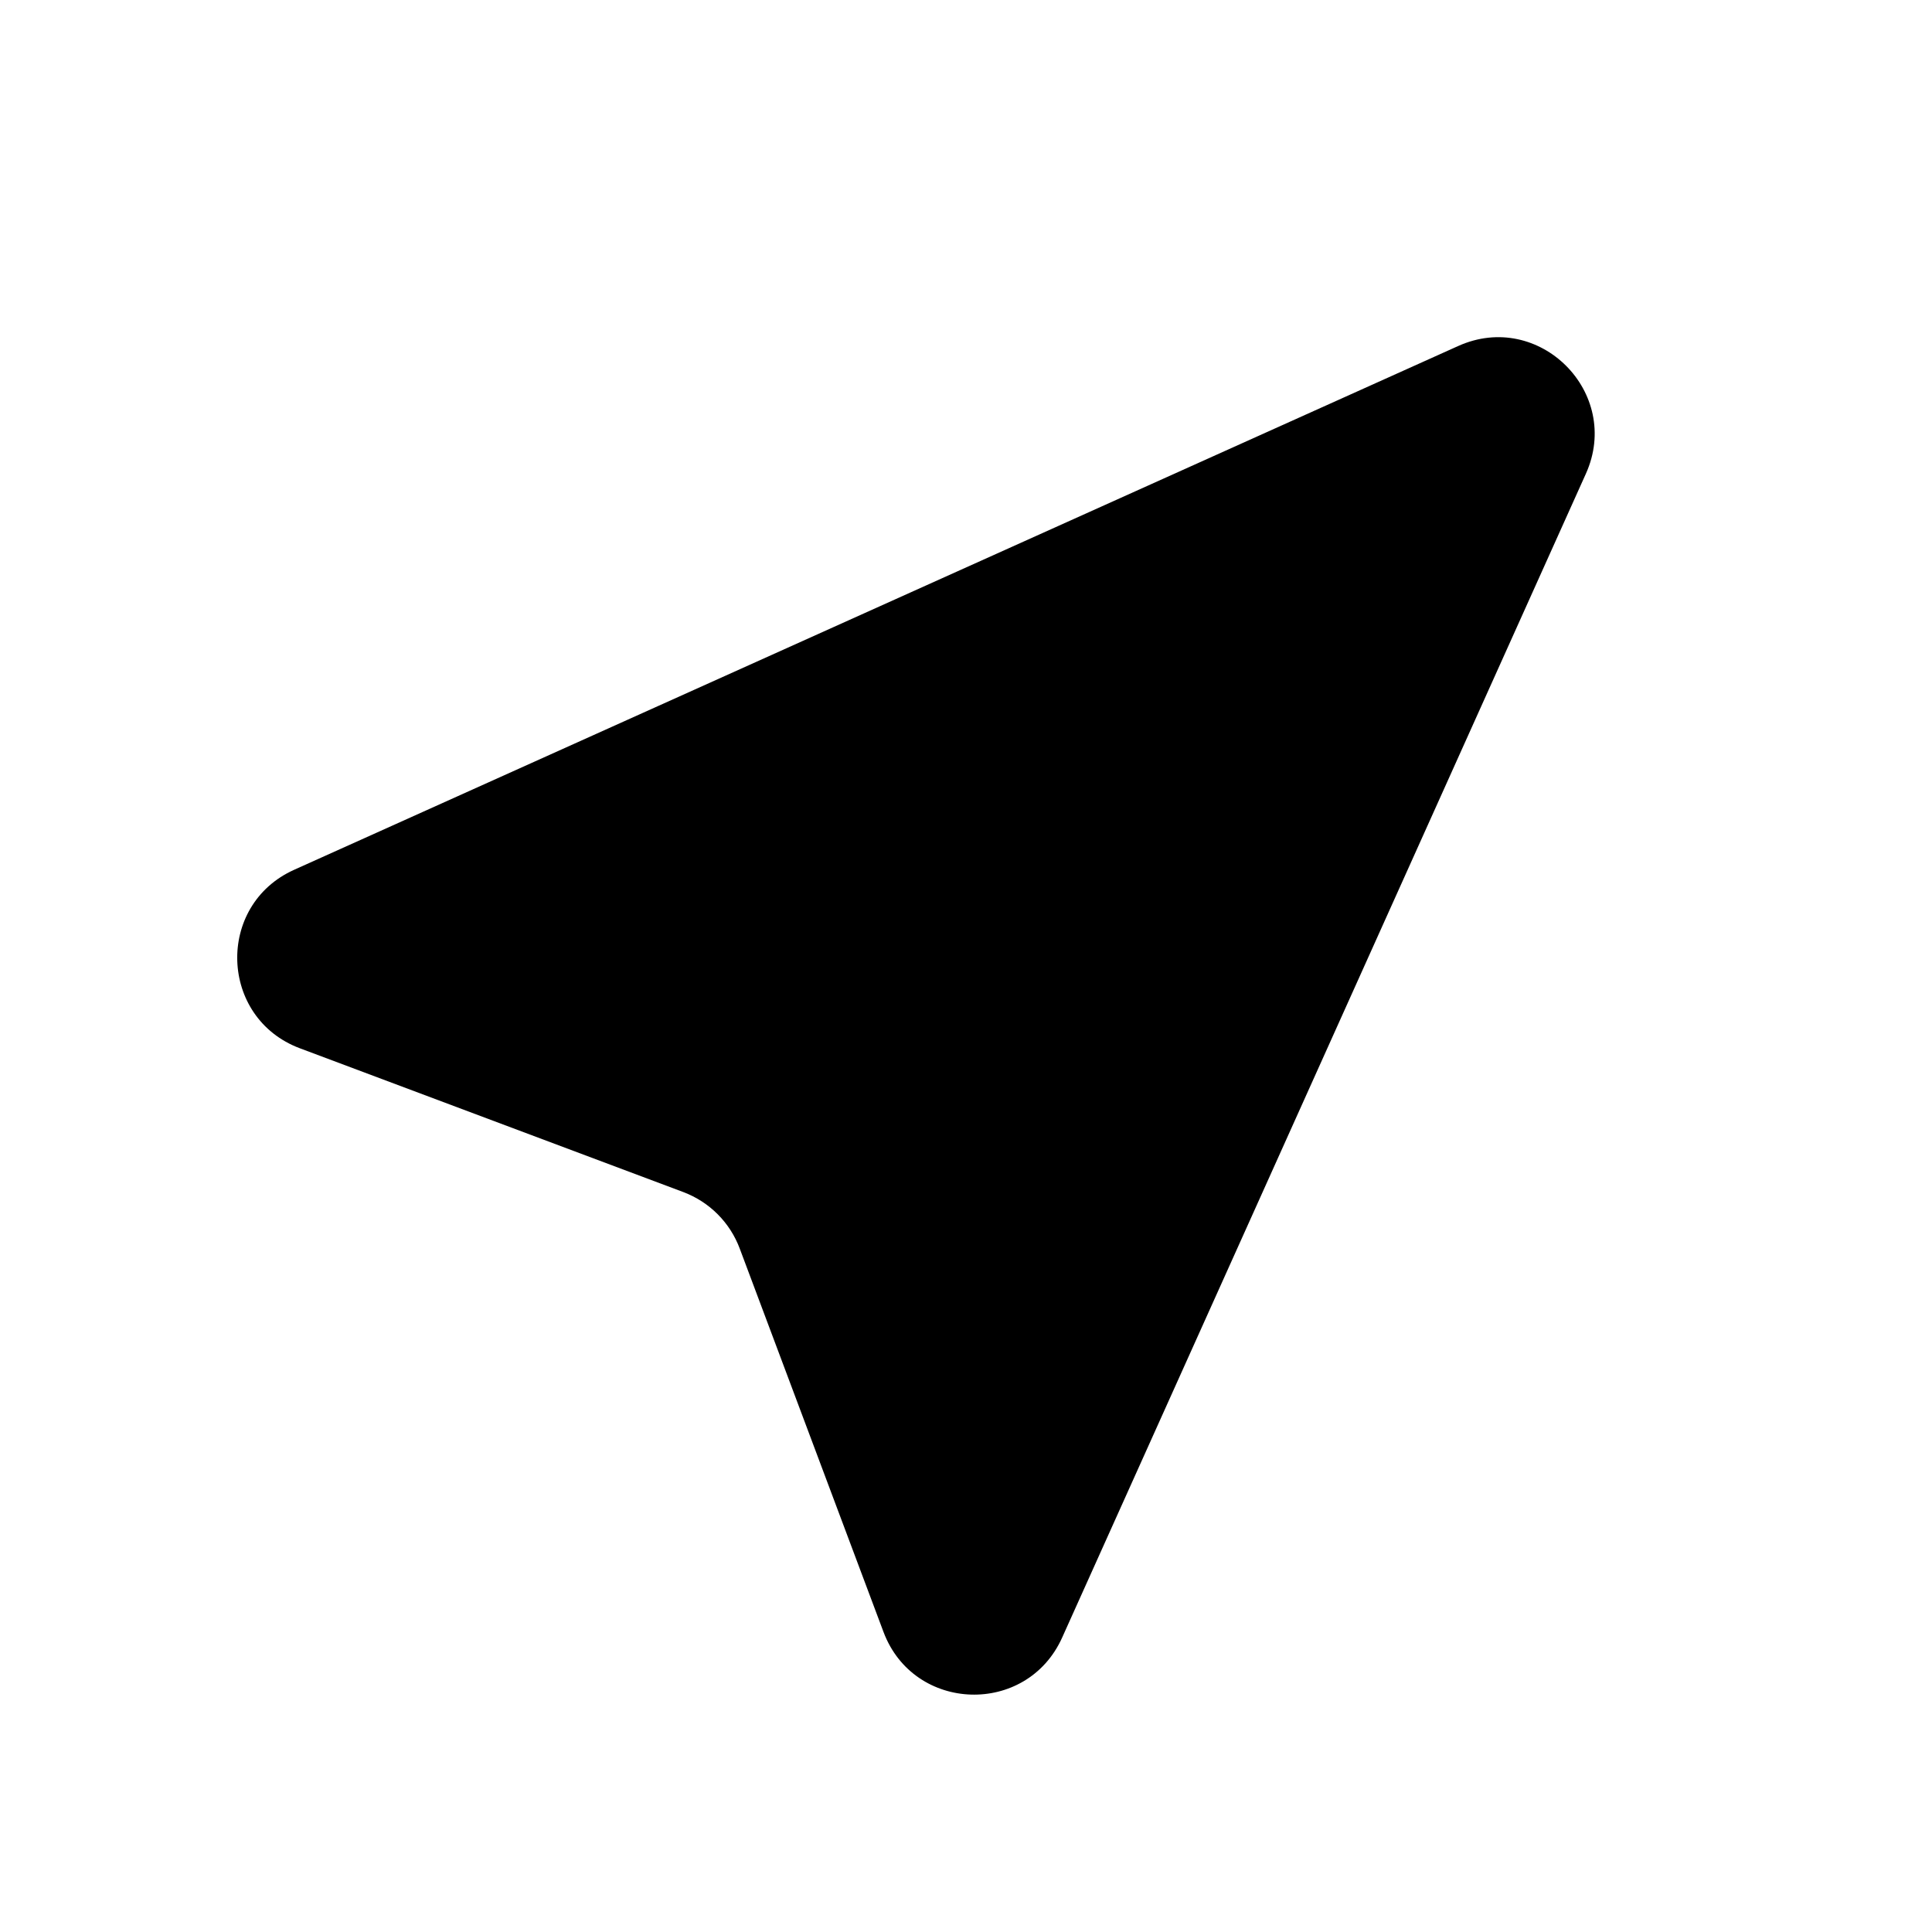 <svg width="20" height="20" viewBox="0 0 20 20" fill="none" xmlns="http://www.w3.org/2000/svg">
<path d="M16.417 4.904L10.995 16.953C10.628 17.767 9.46 17.73 9.146 16.894L7.658 12.926C7.557 12.655 7.344 12.442 7.073 12.34L3.105 10.852C2.269 10.539 2.231 9.37 3.045 9.004L15.095 3.582C15.934 3.204 16.794 4.065 16.417 4.904Z" fill="black"/>
</svg>
